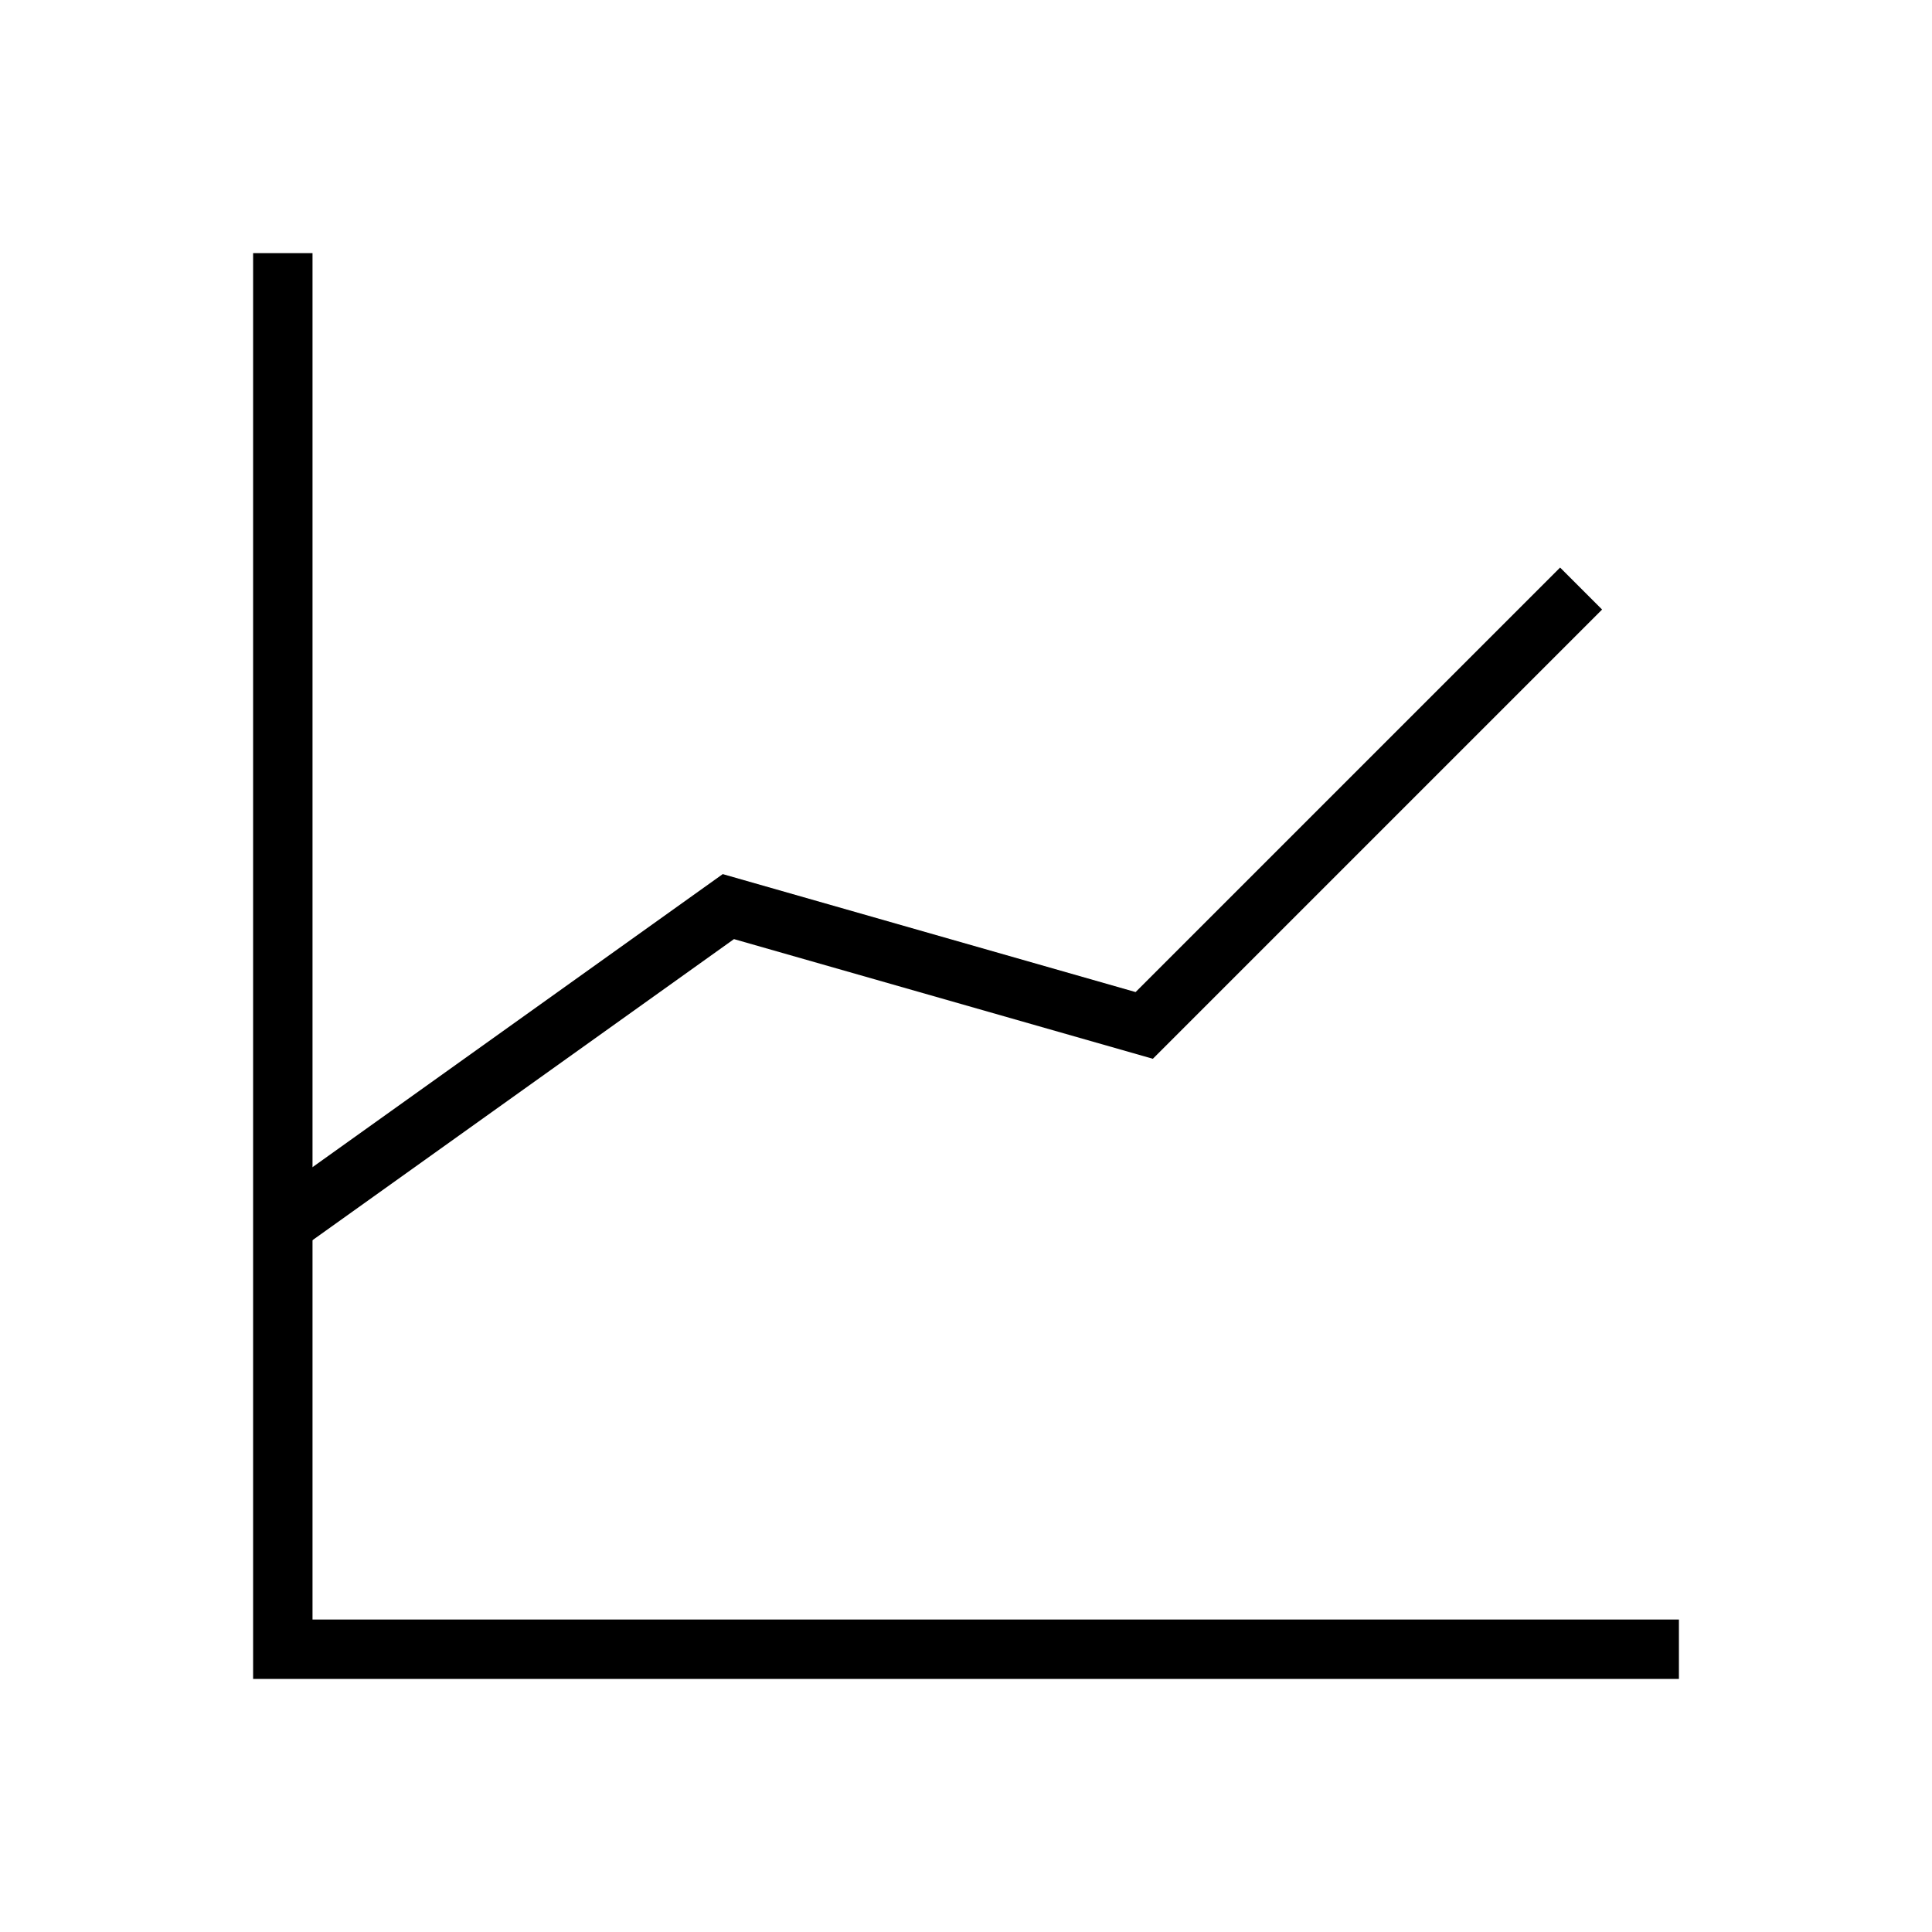 <?xml version="1.0" encoding="UTF-8"?>
<!-- Uploaded to: ICON Repo, www.svgrepo.com, Generator: ICON Repo Mixer Tools -->
<svg fill="#000000" width="800px" height="800px" version="1.1" viewBox="144 144 512 512" xmlns="http://www.w3.org/2000/svg">
 <g>
  <path d="m568.57 305.54-119.05 119.05-111.01-31.715-113.52 81.09-9.156-12.809 119.7-85.508 109.41 31.262 112.5-112.5c3.707 3.707 7.422 7.422 11.133 11.133z"/>
  <path d="m588.93 588.93v-15.742h-362.11v-362.11h-15.742v377.86z" fill-rule="evenodd"/>
 </g>
</svg>